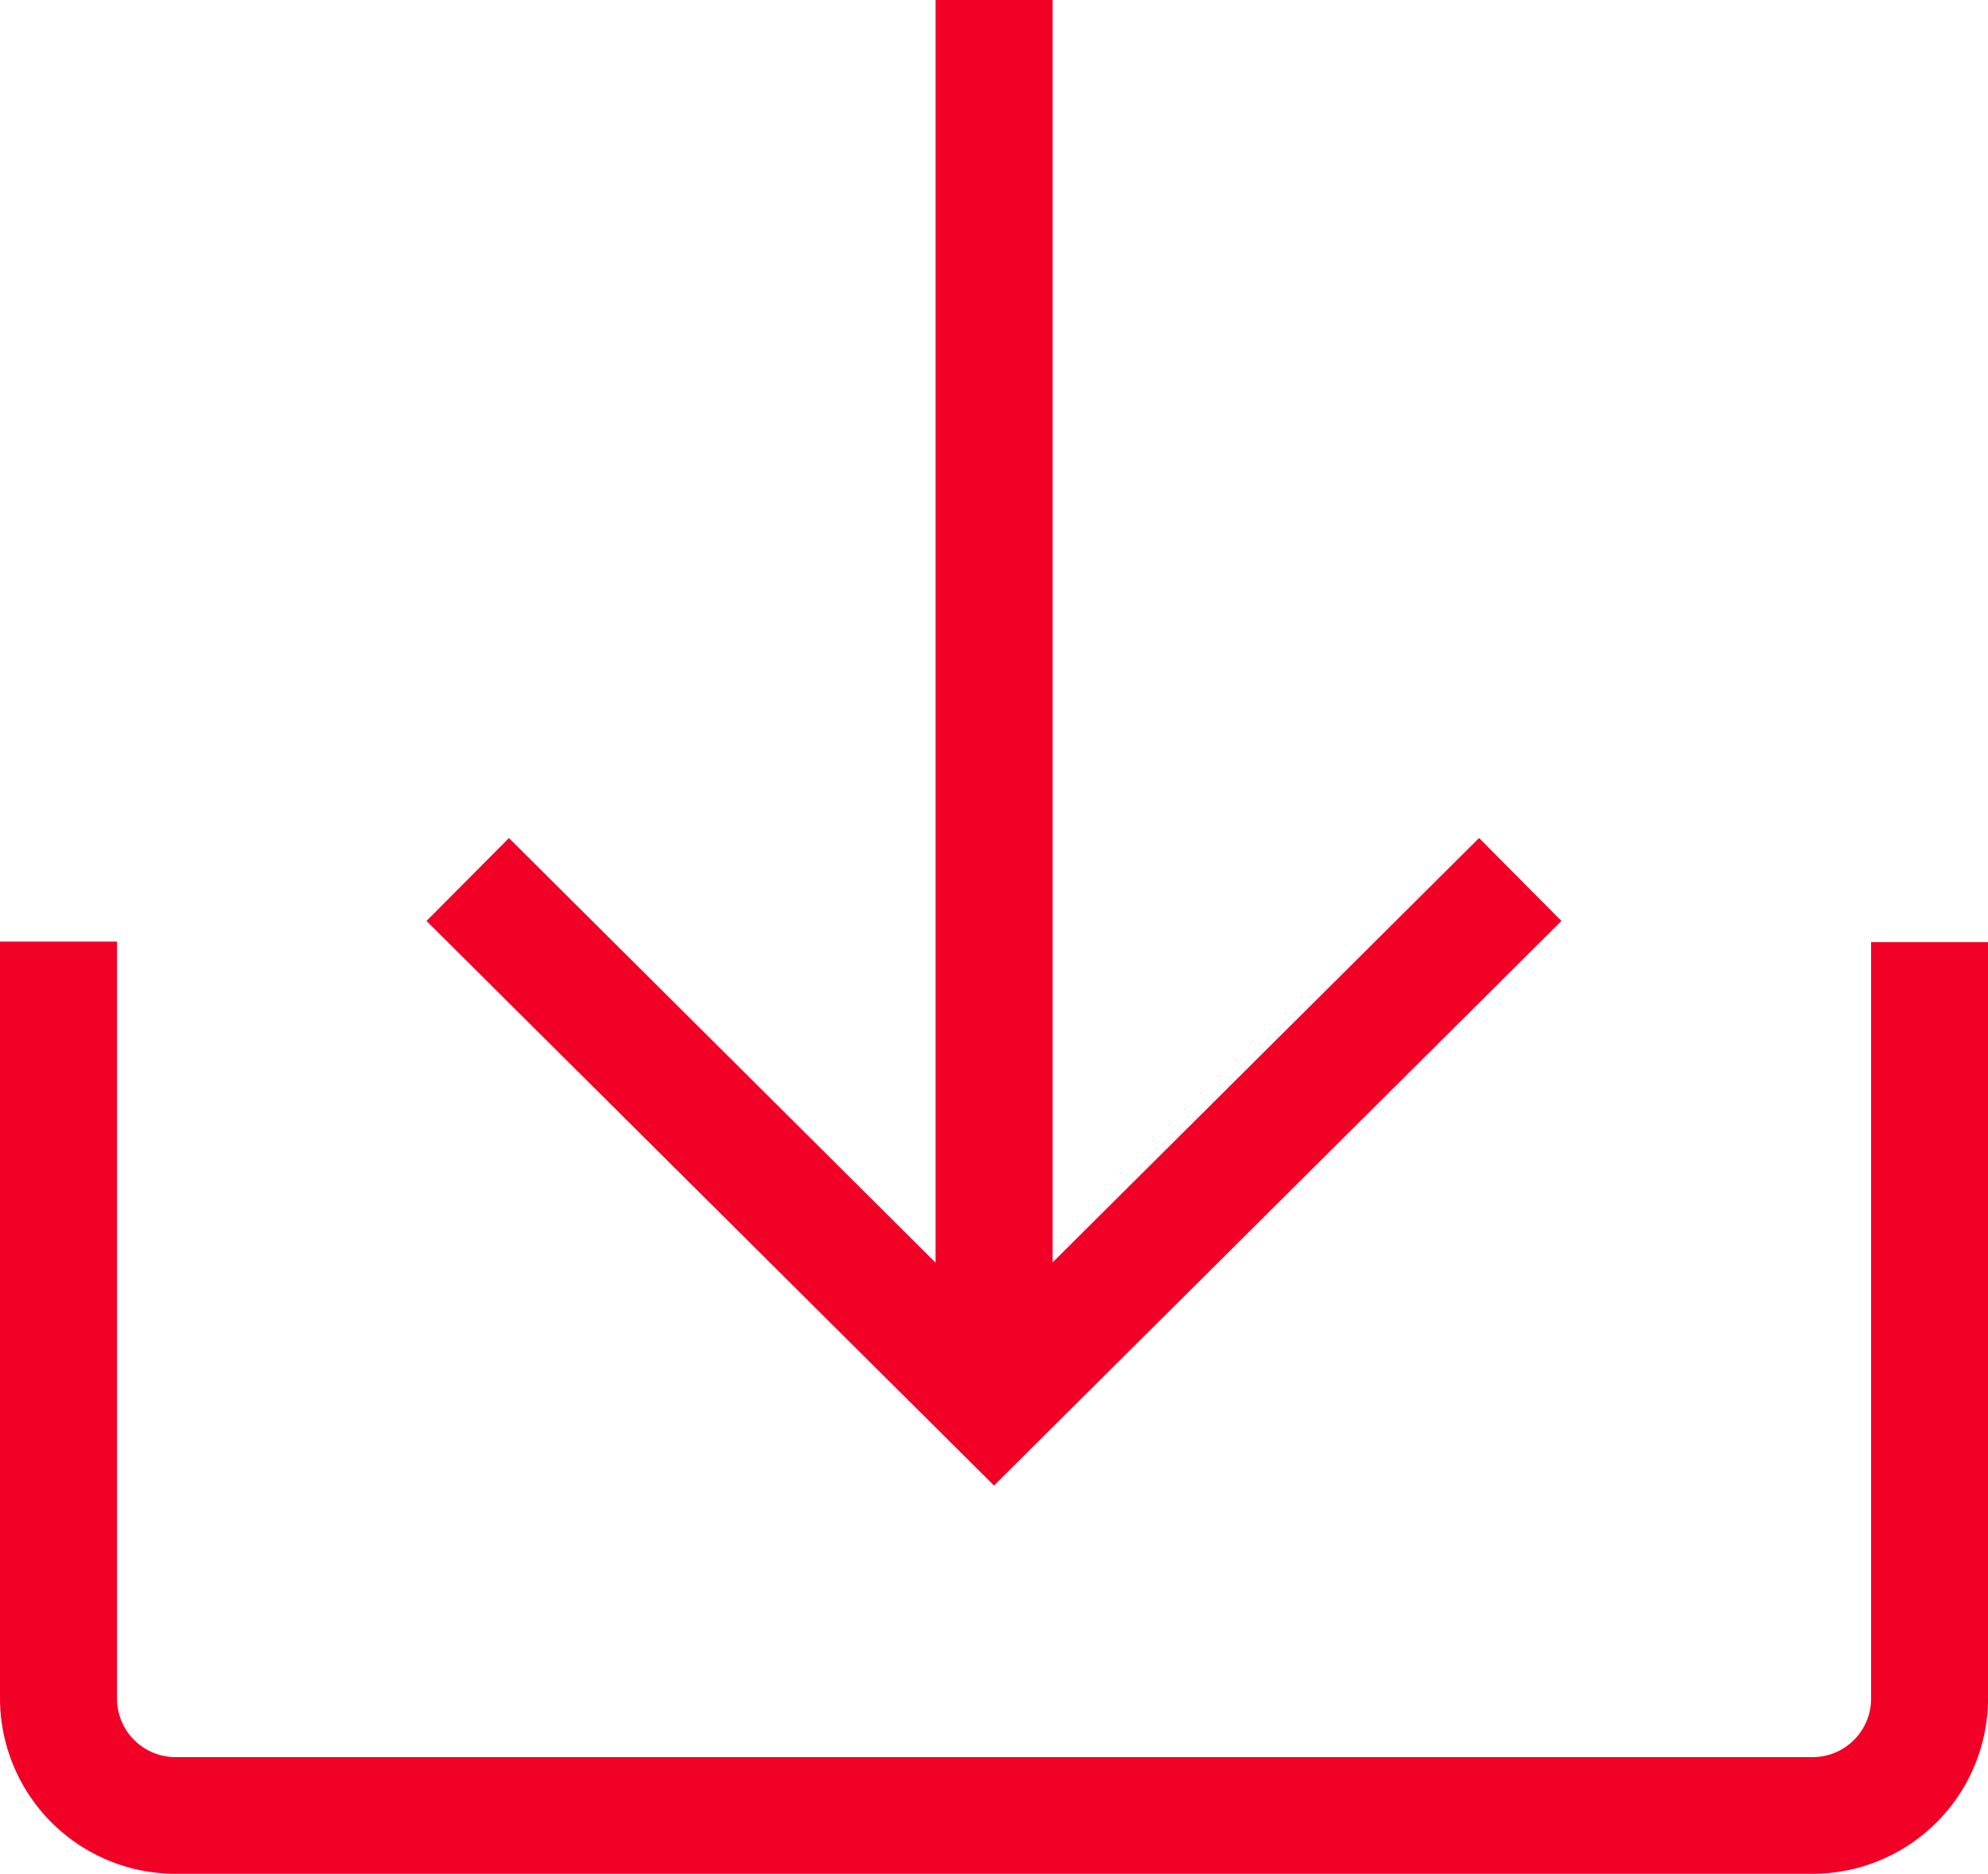 <svg xmlns="http://www.w3.org/2000/svg" viewBox="0 0 35.672 33.633">
  <defs>
    <style>
      .cls-1 {
        fill: #f20127;
      }
    </style>
  </defs>
  <path id="import" class="cls-1" d="M17.836,27.632,7.653,17.5l1.479-1.488,7.655,7.619V.972h2.1V23.628l7.653-7.617L28.018,17.5Zm15.738-9.751V31.457a1.05,1.05,0,0,1-1.049,1.049H3.148A1.05,1.05,0,0,1,2.1,31.457V17.87H0V31.457A3.151,3.151,0,0,0,3.148,34.6H32.525a3.151,3.151,0,0,0,3.148-3.148V17.881h-2.1Z" transform="translate(0 -0.972)"/>
</svg>
